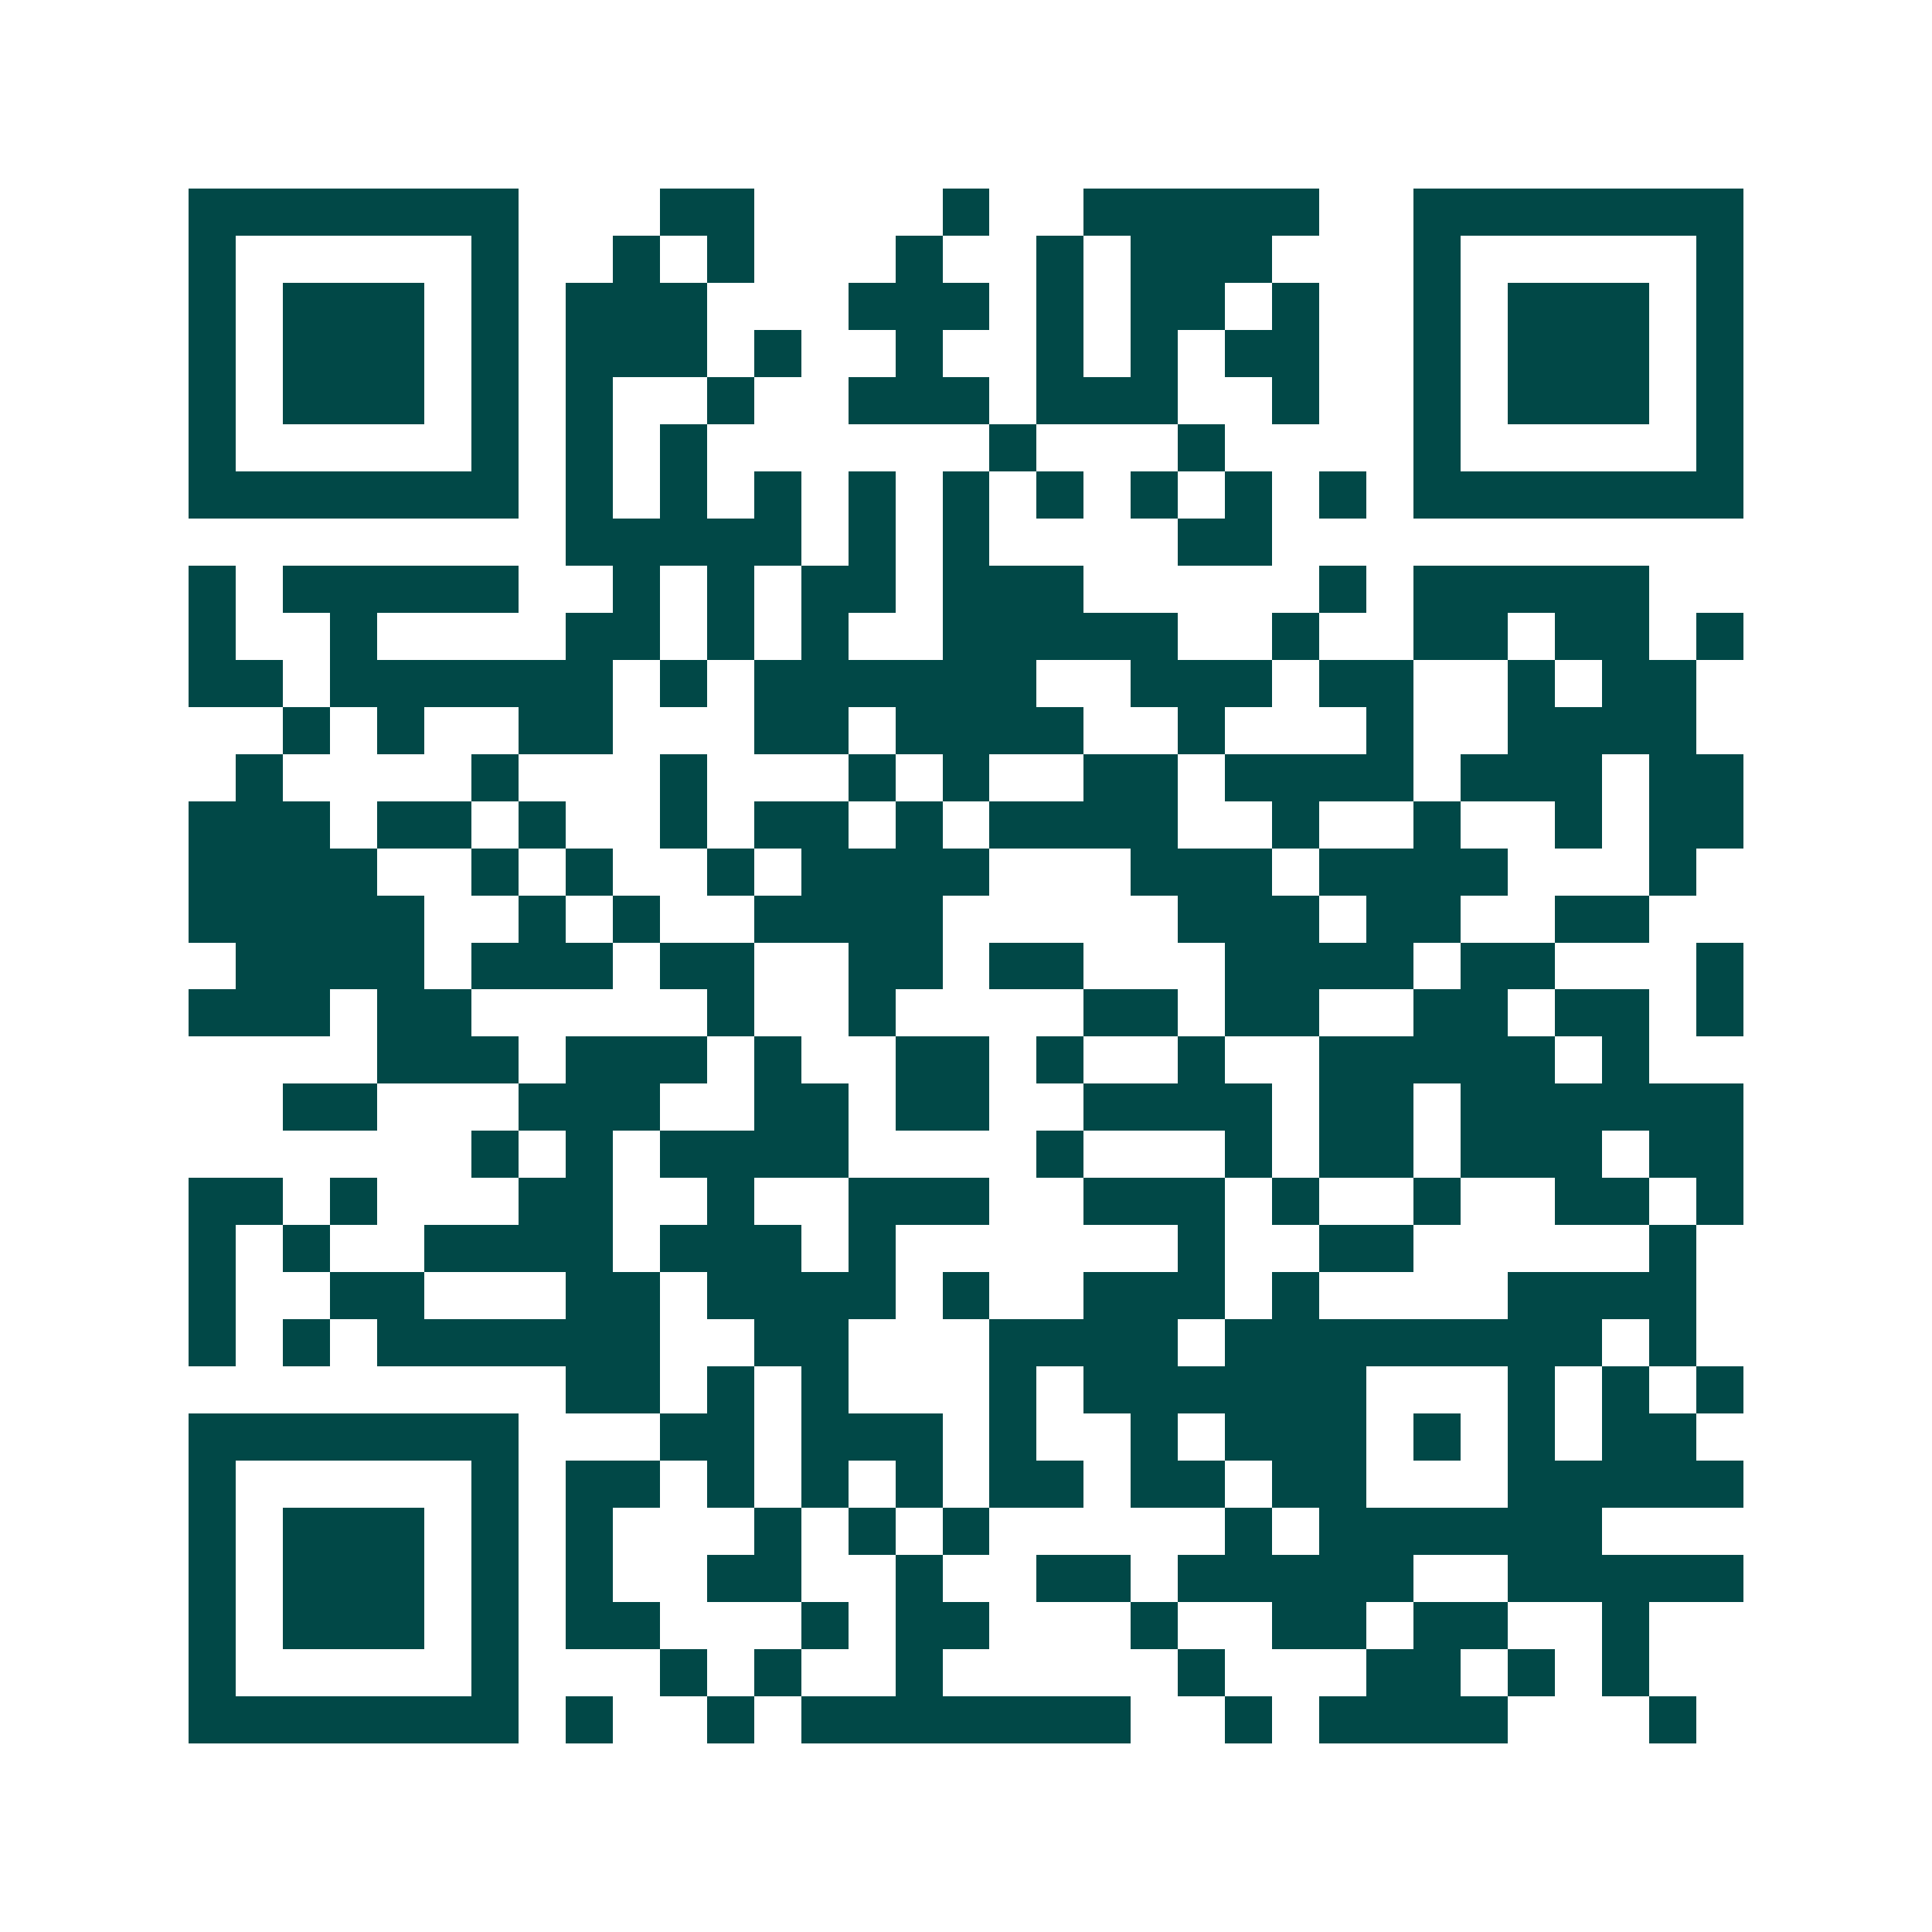 <svg xmlns="http://www.w3.org/2000/svg" width="200" height="200" viewBox="0 0 41 41" shape-rendering="crispEdges"><path fill="#ffffff" d="M0 0h41v41H0z"/><path stroke="#014847" d="M4 4.5h7m3 0h2m4 0h1m2 0h5m2 0h7M4 5.5h1m5 0h1m2 0h1m1 0h1m3 0h1m2 0h1m1 0h3m3 0h1m5 0h1M4 6.5h1m1 0h3m1 0h1m1 0h3m3 0h3m1 0h1m1 0h2m1 0h1m2 0h1m1 0h3m1 0h1M4 7.5h1m1 0h3m1 0h1m1 0h3m1 0h1m2 0h1m2 0h1m1 0h1m1 0h2m2 0h1m1 0h3m1 0h1M4 8.5h1m1 0h3m1 0h1m1 0h1m2 0h1m2 0h3m1 0h3m2 0h1m2 0h1m1 0h3m1 0h1M4 9.5h1m5 0h1m1 0h1m1 0h1m6 0h1m3 0h1m4 0h1m5 0h1M4 10.5h7m1 0h1m1 0h1m1 0h1m1 0h1m1 0h1m1 0h1m1 0h1m1 0h1m1 0h1m1 0h7M12 11.5h5m1 0h1m1 0h1m4 0h2M4 12.5h1m1 0h5m2 0h1m1 0h1m1 0h2m1 0h3m5 0h1m1 0h5M4 13.5h1m2 0h1m4 0h2m1 0h1m1 0h1m2 0h5m2 0h1m2 0h2m1 0h2m1 0h1M4 14.5h2m1 0h6m1 0h1m1 0h6m2 0h3m1 0h2m2 0h1m1 0h2M6 15.5h1m1 0h1m2 0h2m3 0h2m1 0h4m2 0h1m3 0h1m2 0h4M5 16.5h1m4 0h1m3 0h1m3 0h1m1 0h1m2 0h2m1 0h4m1 0h3m1 0h2M4 17.5h3m1 0h2m1 0h1m2 0h1m1 0h2m1 0h1m1 0h4m2 0h1m2 0h1m2 0h1m1 0h2M4 18.5h4m2 0h1m1 0h1m2 0h1m1 0h4m3 0h3m1 0h4m3 0h1M4 19.5h5m2 0h1m1 0h1m2 0h4m5 0h3m1 0h2m2 0h2M5 20.5h4m1 0h3m1 0h2m2 0h2m1 0h2m3 0h4m1 0h2m3 0h1M4 21.5h3m1 0h2m5 0h1m2 0h1m4 0h2m1 0h2m2 0h2m1 0h2m1 0h1M8 22.5h3m1 0h3m1 0h1m2 0h2m1 0h1m2 0h1m2 0h5m1 0h1M6 23.5h2m3 0h3m2 0h2m1 0h2m2 0h4m1 0h2m1 0h6M10 24.5h1m1 0h1m1 0h4m4 0h1m3 0h1m1 0h2m1 0h3m1 0h2M4 25.5h2m1 0h1m3 0h2m2 0h1m2 0h3m2 0h3m1 0h1m2 0h1m2 0h2m1 0h1M4 26.5h1m1 0h1m2 0h4m1 0h3m1 0h1m6 0h1m2 0h2m5 0h1M4 27.5h1m2 0h2m3 0h2m1 0h4m1 0h1m2 0h3m1 0h1m4 0h4M4 28.5h1m1 0h1m1 0h6m2 0h2m3 0h4m1 0h8m1 0h1M12 29.5h2m1 0h1m1 0h1m3 0h1m1 0h6m3 0h1m1 0h1m1 0h1M4 30.5h7m3 0h2m1 0h3m1 0h1m2 0h1m1 0h3m1 0h1m1 0h1m1 0h2M4 31.5h1m5 0h1m1 0h2m1 0h1m1 0h1m1 0h1m1 0h2m1 0h2m1 0h2m3 0h5M4 32.5h1m1 0h3m1 0h1m1 0h1m3 0h1m1 0h1m1 0h1m5 0h1m1 0h6M4 33.5h1m1 0h3m1 0h1m1 0h1m2 0h2m2 0h1m2 0h2m1 0h5m2 0h5M4 34.5h1m1 0h3m1 0h1m1 0h2m3 0h1m1 0h2m3 0h1m2 0h2m1 0h2m2 0h1M4 35.5h1m5 0h1m3 0h1m1 0h1m2 0h1m5 0h1m3 0h2m1 0h1m1 0h1M4 36.5h7m1 0h1m2 0h1m1 0h7m2 0h1m1 0h4m3 0h1"/></svg>
